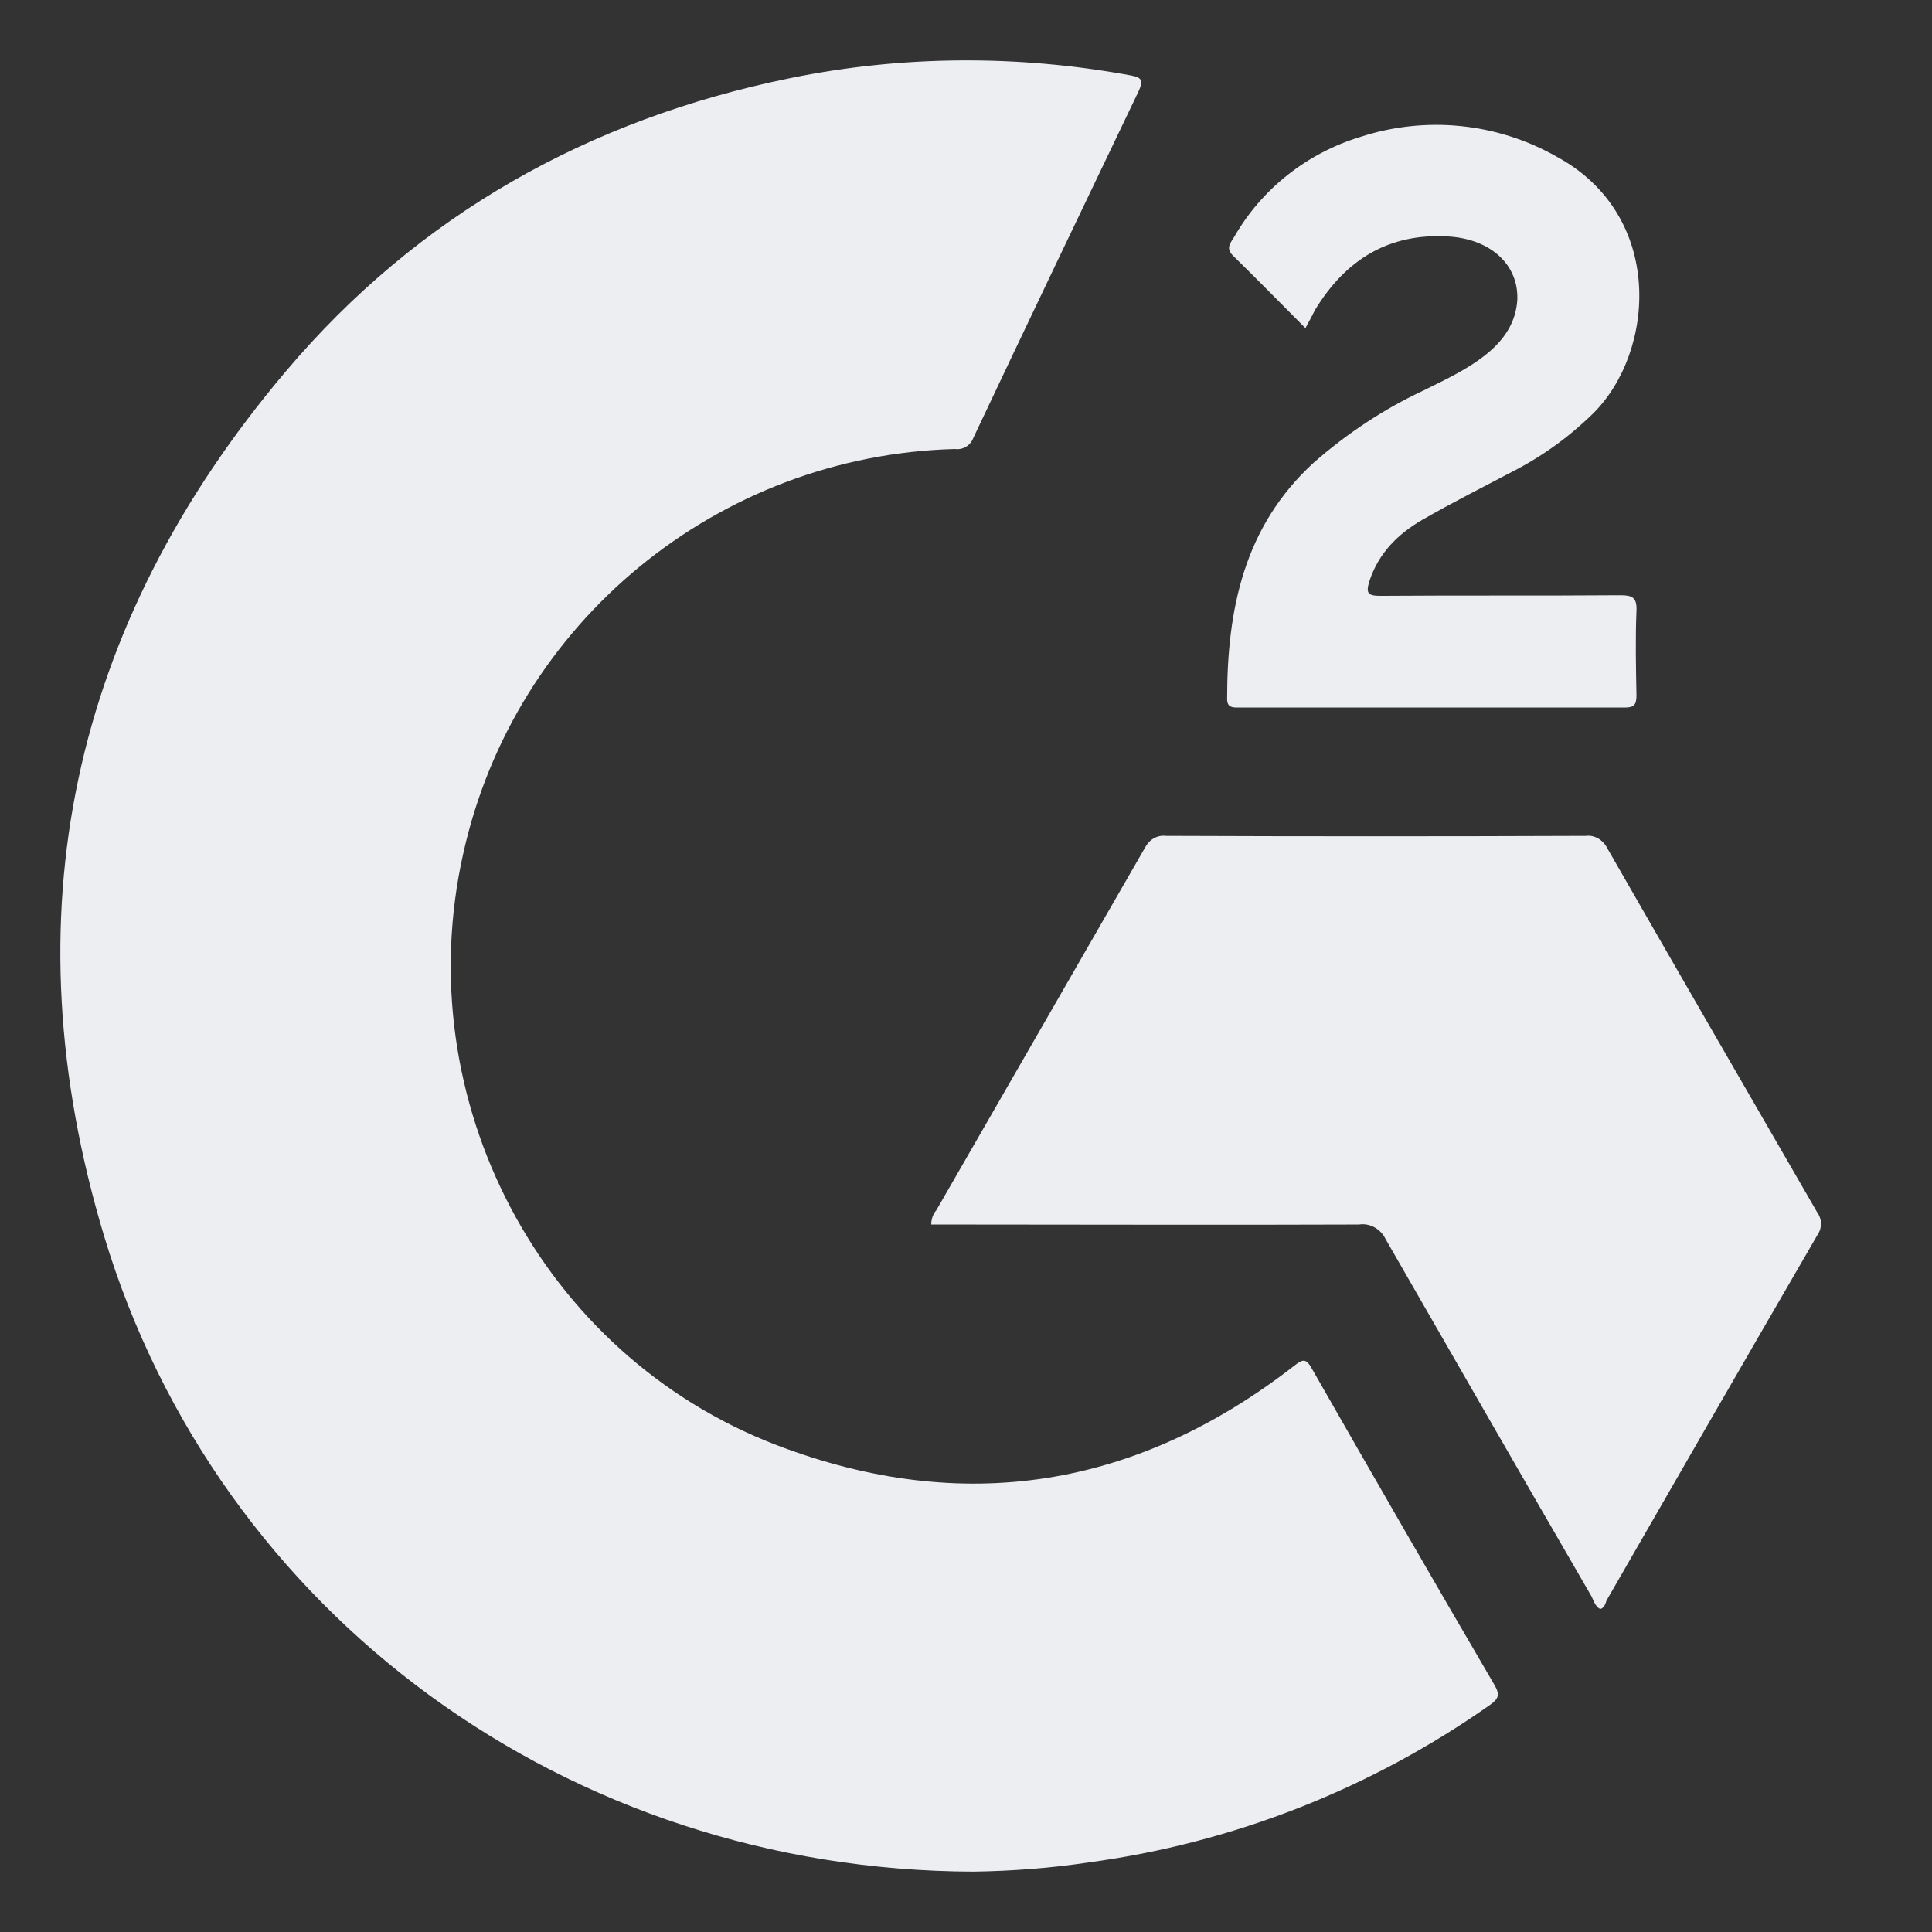 <svg width="32" height="32" viewBox="0 0 32 32" fill="none" xmlns="http://www.w3.org/2000/svg">
<rect x="0" y="0" width="32" height="32" fill="#333333" stroke="none"/>
<g clip-path="url(#clip0_1341_70)">
<path d="M16.12 31C9.436 30.981 3.619 26.766 1.721 20.463C0.138 15.19 1.168 10.365 4.735 6.15C6.928 3.556 9.76 1.973 13.079 1.296C14.938 0.915 16.855 0.905 18.724 1.248C18.933 1.286 18.933 1.344 18.857 1.515C17.942 3.423 17.026 5.339 16.12 7.256C16.073 7.38 15.949 7.456 15.815 7.437C11.886 7.542 8.52 10.307 7.672 14.141C6.756 18.222 8.959 22.437 12.859 23.934C15.949 25.116 18.829 24.649 21.441 22.618C21.575 22.513 21.632 22.494 21.727 22.666C22.729 24.42 23.739 26.175 24.76 27.92C24.846 28.073 24.817 28.139 24.684 28.235C22.71 29.627 20.431 30.523 18.037 30.847C17.398 30.943 16.759 30.991 16.12 31Z" fill="#ECEEF1"/>
<path d="M26.504 26.651C26.419 26.604 26.399 26.518 26.361 26.442C25.217 24.468 24.082 22.494 22.948 20.52C22.871 20.358 22.69 20.253 22.509 20.282C20.239 20.291 17.979 20.282 15.71 20.282H15.424C15.424 20.196 15.452 20.11 15.51 20.043C16.663 18.041 17.808 16.048 18.962 14.045C19.028 13.912 19.162 13.826 19.314 13.845C21.632 13.854 23.949 13.854 26.266 13.845C26.409 13.826 26.552 13.912 26.619 14.045C27.773 16.057 28.936 18.069 30.099 20.081C30.176 20.186 30.185 20.329 30.109 20.444C28.936 22.465 27.773 24.487 26.609 26.509C26.59 26.566 26.571 26.632 26.504 26.651Z" fill="#ECEEF1"/>
<path d="M21.622 5.435C21.203 5.015 20.821 4.624 20.421 4.233C20.297 4.109 20.382 4.023 20.44 3.928C20.897 3.127 21.651 2.536 22.528 2.269C23.605 1.916 24.788 2.03 25.78 2.593C27.582 3.566 27.42 5.835 26.38 6.855C25.989 7.237 25.541 7.561 25.055 7.809C24.549 8.076 24.054 8.324 23.558 8.61C23.148 8.848 22.833 9.163 22.68 9.63C22.623 9.821 22.652 9.869 22.862 9.869C24.187 9.859 25.513 9.869 26.838 9.859C27.038 9.859 27.115 9.897 27.105 10.117C27.086 10.584 27.096 11.051 27.105 11.518C27.105 11.671 27.067 11.719 26.914 11.719C24.778 11.719 22.652 11.719 20.516 11.719C20.411 11.719 20.325 11.719 20.325 11.576C20.325 10.098 20.602 8.724 21.756 7.666C22.309 7.18 22.928 6.77 23.586 6.464C23.949 6.283 24.321 6.112 24.635 5.854C24.912 5.625 25.103 5.349 25.131 4.977C25.16 4.395 24.702 3.966 24.006 3.918C23.005 3.852 22.29 4.3 21.784 5.129C21.736 5.225 21.689 5.311 21.622 5.435Z" fill="#ECEEF1"/>
</g>
<defs>
<clipPath id="clip0_1341_70">
<rect width="29.162" height="30" fill="white" transform="translate(1 1)"/>
</clipPath>
</defs>
</svg>